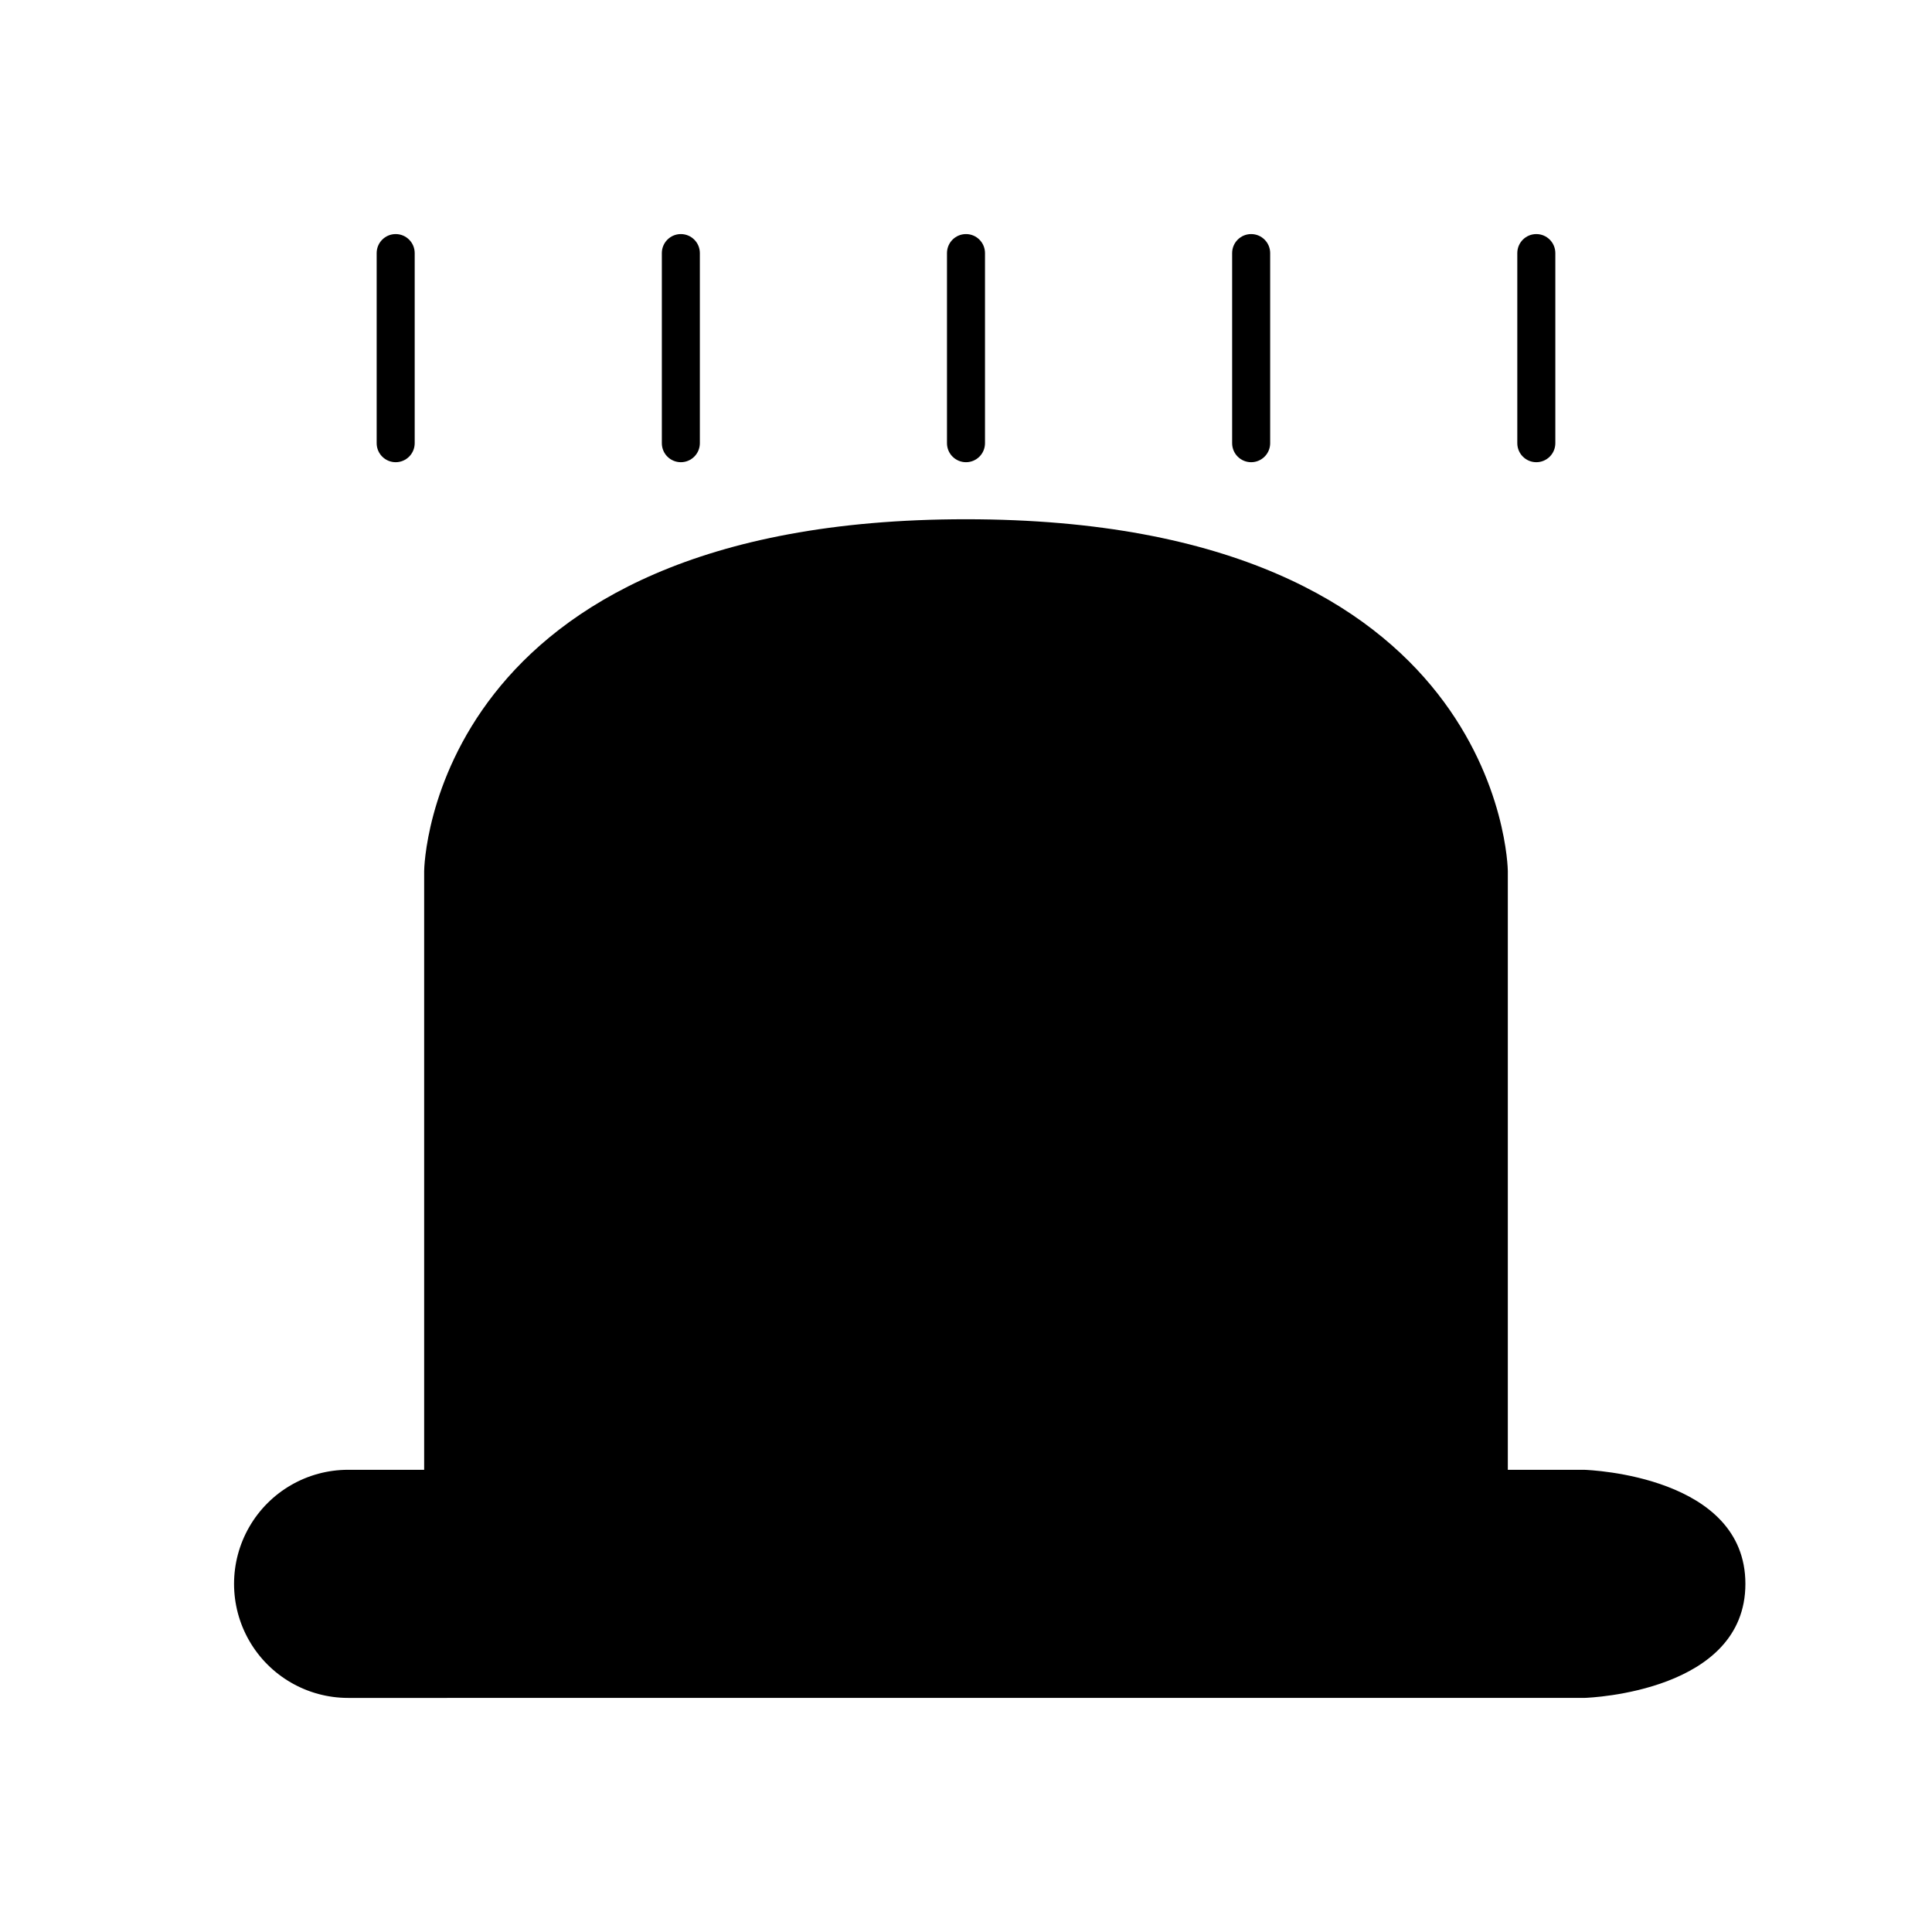 <?xml version="1.0" encoding="UTF-8"?>
<!-- Uploaded to: ICON Repo, www.iconrepo.com, Generator: ICON Repo Mixer Tools -->
<svg fill="#000000" width="800px" height="800px" version="1.1" viewBox="144 144 512 512" xmlns="http://www.w3.org/2000/svg">
 <g>
  <path d="m563.74 533.51h-20.152v-158.7c0-0.934-1.641-93.203-143.59-93.203-141.95-0.004-143.59 92.27-143.59 93.203v158.7h-20.152c-10.801 0-20.781 5.762-26.18 15.113-5.398 9.355-5.398 20.879 0 30.23 5.398 9.352 15.379 15.113 26.18 15.113l327.64-0.004c1.738-0.059 42.652-1.75 42.652-30.223 0-28.477-40.914-30.168-42.82-30.23z"/>
  <path d="m400 266.49c1.336 0 2.617-0.531 3.562-1.477 0.941-0.941 1.473-2.227 1.473-3.562v-50.383 0.004c0-2.781-2.254-5.039-5.035-5.039-2.785 0-5.039 2.258-5.039 5.039v50.383-0.004c0 1.336 0.531 2.621 1.477 3.562 0.945 0.945 2.227 1.477 3.562 1.477z"/>
  <path d="m248.86 266.49c1.336 0 2.617-0.531 3.562-1.477 0.945-0.941 1.477-2.227 1.477-3.562v-50.383 0.004c0-2.781-2.258-5.039-5.039-5.039s-5.039 2.258-5.039 5.039v50.383-0.004c0 1.336 0.531 2.621 1.477 3.562 0.945 0.945 2.227 1.477 3.562 1.477z"/>
  <path d="m324.43 266.49c1.336 0 2.617-0.531 3.562-1.477 0.945-0.941 1.477-2.227 1.477-3.562v-50.383 0.004c0-2.781-2.254-5.039-5.039-5.039-2.781 0-5.035 2.258-5.035 5.039v50.383-0.004c0 1.336 0.527 2.621 1.473 3.562 0.945 0.945 2.227 1.477 3.562 1.477z"/>
  <path d="m551.14 266.49c1.336 0 2.617-0.531 3.562-1.477 0.945-0.941 1.477-2.227 1.477-3.562v-50.383 0.004c0-2.781-2.254-5.039-5.039-5.039-2.781 0-5.039 2.258-5.039 5.039v50.383-0.004c0 1.336 0.531 2.621 1.477 3.562 0.945 0.945 2.227 1.477 3.562 1.477z"/>
  <path d="m475.57 266.49c1.336 0 2.617-0.531 3.562-1.477 0.945-0.941 1.477-2.227 1.477-3.562v-50.383 0.004c0-2.781-2.258-5.039-5.039-5.039s-5.039 2.258-5.039 5.039v50.383-0.004c0 1.336 0.531 2.621 1.477 3.562 0.945 0.945 2.227 1.477 3.562 1.477z"/>
 </g>
</svg>